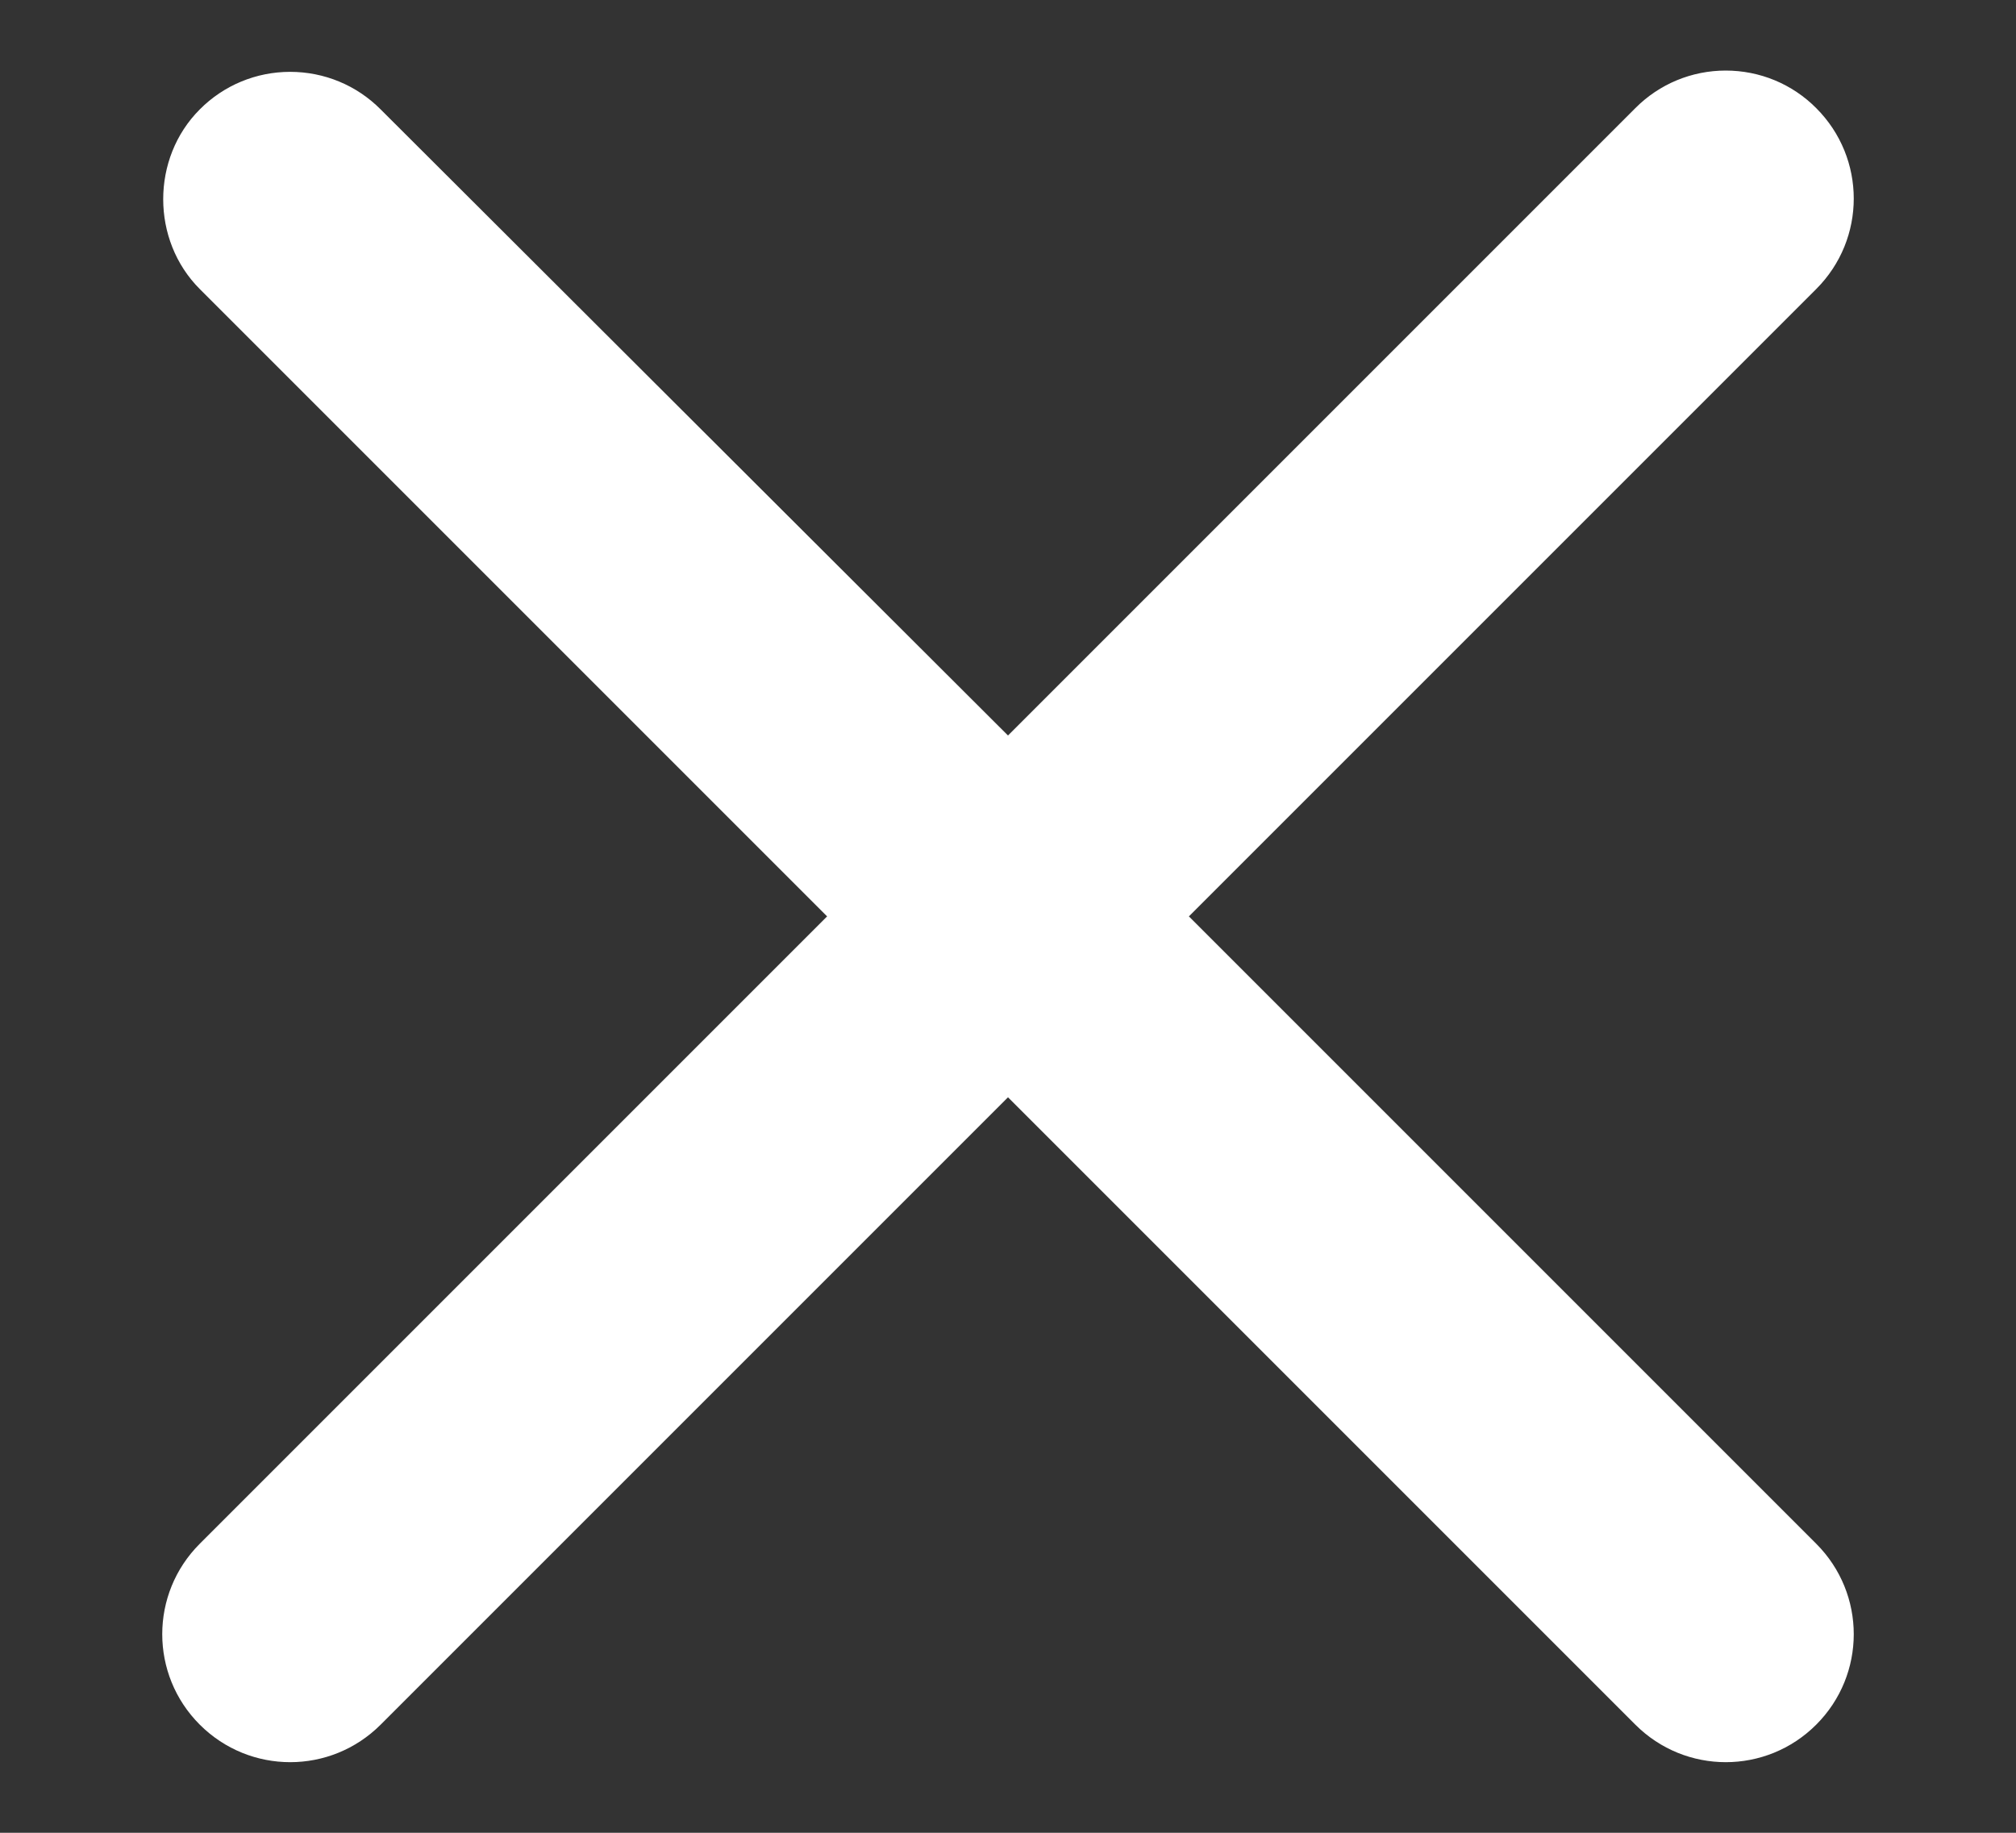 <svg width="11" height="10" viewBox="0 0 11 10" fill="none" xmlns="http://www.w3.org/2000/svg">
<rect x="0" y="0" width="11" height="10" fill="#333333" stroke="none"/>
<path d="M1.09 0.597C1.221 0.465 1.398 0.392 1.583 0.392C1.769 0.392 1.946 0.465 2.077 0.597L5.5 4.013L8.923 0.59C9.054 0.458 9.231 0.385 9.416 0.385C9.602 0.385 9.779 0.458 9.91 0.59C10.183 0.863 10.183 1.304 9.91 1.577L6.487 5L9.91 8.423C10.183 8.696 10.183 9.137 9.91 9.41C9.637 9.683 9.196 9.683 8.923 9.41L5.5 5.987L2.077 9.41C1.804 9.683 1.363 9.683 1.09 9.41C0.817 9.137 0.817 8.696 1.09 8.423L4.513 5L1.09 1.577C0.824 1.311 0.824 0.863 1.09 0.597Z" fill="white"/>
</svg>
